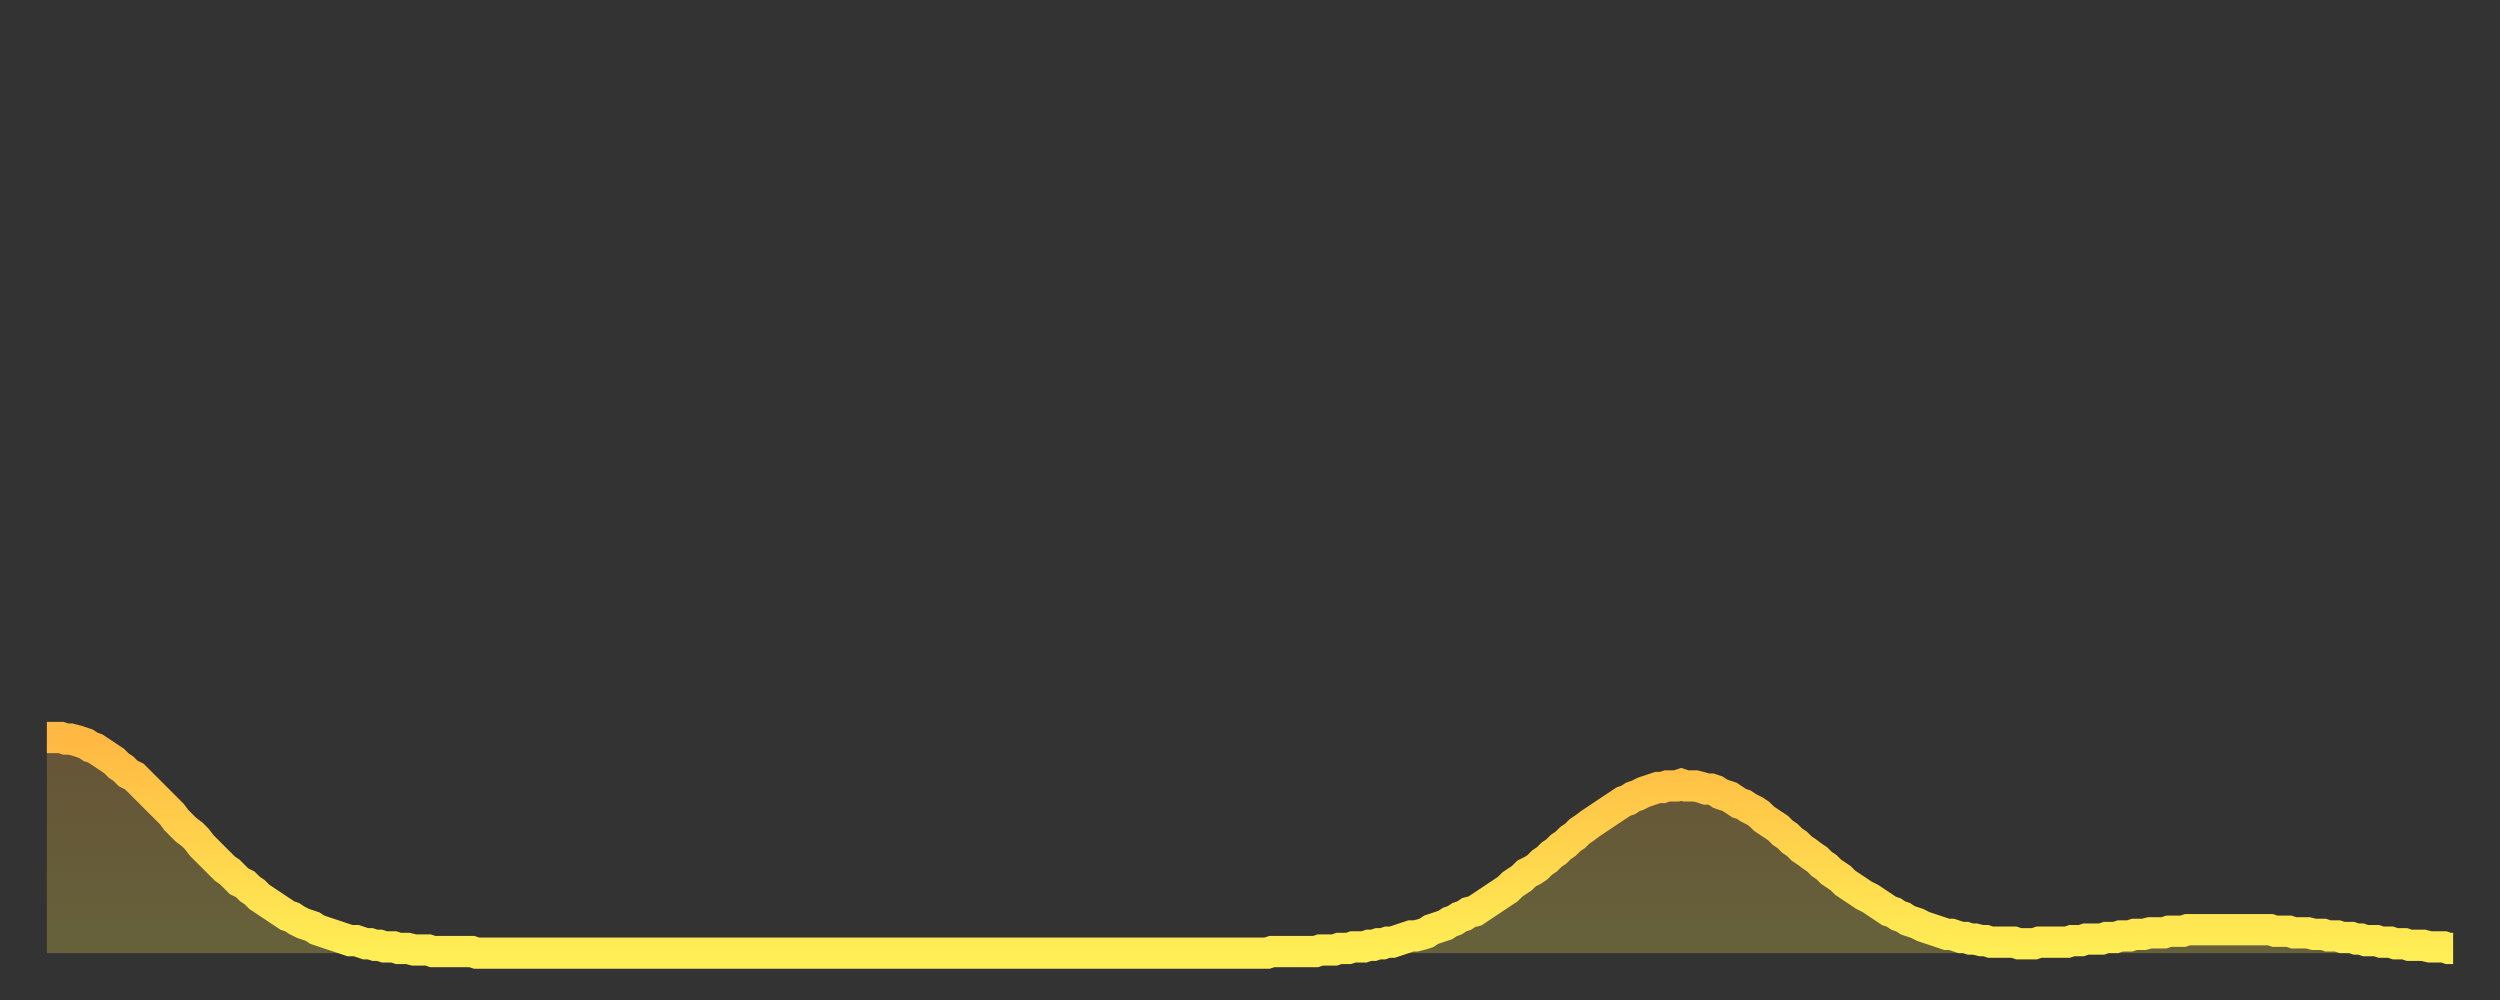 <?xml version="1.0" encoding="utf-8" ?>
<svg baseProfile="full" height="64" version="1.1" width="160" xmlns="http://www.w3.org/2000/svg" xmlns:ev="http://www.w3.org/2001/xml-events" xmlns:xlink="http://www.w3.org/1999/xlink"><rect width="100%" height="100%" fill="#333333" stroke="none"/><defs><linearGradient id="id7198" x1="0" x2="0" y1="0" y2="1"><stop offset="0%" stop-color="#ffb843" /><stop offset="50%" stop-color="#ffd34c" /><stop offset="100%" stop-color="#ffee55" /></linearGradient></defs><g transform="translate(3,3)"><g><path d="M 0.0 44.2 0.3 44.2 0.6 44.2 0.9 44.2 1.2 44.3 1.5 44.3 1.9 44.4 2.2 44.5 2.5 44.6 2.8 44.8 3.1 44.9 3.4 45.1 3.7 45.3 4.0 45.5 4.3 45.7 4.6 46.0 4.9 46.2 5.2 46.5 5.6 46.7 5.9 47.0 6.2 47.3 6.5 47.6 6.8 47.9 7.1 48.2 7.4 48.5 7.7 48.8 8.0 49.1 8.3 49.5 8.6 49.8 8.9 50.1 9.3 50.4 9.6 50.7 9.9 51.1 10.2 51.4 10.5 51.7 10.8 52.0 11.1 52.3 11.4 52.6 11.7 52.8 12.0 53.1 12.3 53.4 12.7 53.6 13.0 53.9 13.3 54.1 13.6 54.4 13.9 54.6 14.2 54.8 14.5 55.0 14.8 55.2 15.1 55.4 15.4 55.6 15.7 55.7 16.0 55.9 16.4 56.1 16.7 56.2 17.0 56.3 17.3 56.5 17.6 56.6 17.9 56.7 18.2 56.8 18.5 56.9 18.8 57.0 19.1 57.1 19.4 57.2 19.8 57.2 20.1 57.3 20.4 57.4 20.7 57.4 21.0 57.5 21.3 57.5 21.6 57.6 21.9 57.6 22.2 57.6 22.5 57.7 22.8 57.7 23.1 57.7 23.5 57.8 23.8 57.8 24.1 57.8 24.4 57.8 24.7 57.9 25.0 57.9 25.3 57.9 25.6 57.9 25.9 57.9 26.2 57.9 26.5 57.9 26.8 57.9 27.2 57.9 27.5 58.0 27.8 58.0 28.1 58.0 28.4 58.0 28.7 58.0 29.0 58.0 29.3 58.0 29.6 58.0 29.9 58.0 30.2 58.0 30.6 58.0 30.9 58.0 31.2 58.0 31.5 58.0 31.8 58.0 32.1 58.0 32.4 58.0 32.7 58.0 33.0 58.0 33.3 58.0 33.6 58.0 33.9 58.0 34.3 58.0 34.6 58.0 34.9 58.0 35.2 58.0 35.5 58.0 35.8 58.0 36.1 58.0 36.4 58.0 36.7 58.0 37.0 58.0 37.3 58.0 37.7 58.0 38.0 58.0 38.3 58.0 38.6 58.0 38.9 58.0 39.2 58.0 39.5 58.0 39.8 58.0 40.1 58.0 40.4 58.0 40.7 58.0 41.0 58.0 41.4 58.0 41.7 58.0 42.0 58.0 42.3 58.0 42.6 58.0 42.9 58.0 43.2 58.0 43.5 58.0 43.8 58.0 44.1 58.0 44.4 58.0 44.7 58.0 45.1 58.0 45.4 58.0 45.7 58.0 46.0 58.0 46.3 58.0 46.6 58.0 46.9 58.0 47.2 58.0 47.5 58.0 47.8 58.0 48.1 58.0 48.5 58.0 48.8 58.0 49.1 58.0 49.4 58.0 49.7 58.0 50.0 58.0 50.3 58.0 50.6 58.0 50.9 58.0 51.2 58.0 51.5 58.0 51.8 58.0 52.2 58.0 52.5 58.0 52.8 58.0 53.1 58.0 53.4 58.0 53.7 58.0 54.0 58.0 54.3 58.0 54.6 58.0 54.9 58.0 55.2 58.0 55.6 58.0 55.9 58.0 56.2 58.0 56.5 58.0 56.8 58.0 57.1 58.0 57.4 58.0 57.7 58.0 58.0 58.0 58.3 58.0 58.6 58.0 58.9 58.0 59.3 58.0 59.6 58.0 59.9 58.0 60.2 58.0 60.5 58.0 60.8 58.0 61.1 58.0 61.4 58.0 61.7 58.0 62.0 58.0 62.3 58.0 62.6 58.0 63.0 58.0 63.3 58.0 63.6 58.0 63.9 58.0 64.2 58.0 64.5 58.0 64.8 58.0 65.1 58.0 65.4 58.0 65.7 58.0 66.0 58.0 66.4 58.0 66.7 58.0 67.0 58.0 67.3 58.0 67.6 58.0 67.9 58.0 68.2 58.0 68.5 58.0 68.8 58.0 69.1 58.0 69.4 58.0 69.7 58.0 70.1 58.0 70.4 58.0 70.7 58.0 71.0 58.0 71.3 58.0 71.6 58.0 71.9 58.0 72.2 58.0 72.5 58.0 72.8 58.0 73.1 58.0 73.5 58.0 73.8 58.0 74.1 58.0 74.4 58.0 74.7 58.0 75.0 58.0 75.3 58.0 75.6 58.0 75.9 58.0 76.2 58.0 76.5 58.0 76.8 58.0 77.2 58.0 77.5 58.0 77.8 58.0 78.1 58.0 78.4 57.9 78.7 57.9 79.0 57.9 79.3 57.9 79.6 57.9 79.9 57.9 80.2 57.9 80.5 57.9 80.9 57.9 81.2 57.9 81.5 57.8 81.8 57.8 82.1 57.8 82.4 57.8 82.7 57.7 83.0 57.7 83.3 57.7 83.6 57.6 83.9 57.6 84.3 57.6 84.6 57.5 84.9 57.5 85.2 57.4 85.5 57.4 85.8 57.3 86.1 57.3 86.4 57.2 86.7 57.1 87.0 57.0 87.3 56.9 87.6 56.9 88.0 56.8 88.3 56.7 88.6 56.5 88.9 56.4 89.2 56.3 89.5 56.2 89.8 56.0 90.1 55.9 90.4 55.7 90.7 55.6 91.0 55.4 91.4 55.3 91.7 55.1 92.0 54.9 92.3 54.7 92.6 54.5 92.9 54.3 93.2 54.1 93.5 53.9 93.8 53.6 94.1 53.4 94.4 53.2 94.7 52.9 95.1 52.7 95.4 52.5 95.7 52.2 96.0 52.0 96.3 51.7 96.6 51.5 96.9 51.2 97.2 51.0 97.5 50.7 97.8 50.5 98.1 50.2 98.4 50.0 98.8 49.7 99.1 49.5 99.4 49.3 99.7 49.1 100.0 48.9 100.3 48.7 100.6 48.5 100.9 48.3 101.2 48.2 101.5 48.0 101.8 47.9 102.2 47.7 102.5 47.6 102.8 47.5 103.1 47.4 103.4 47.4 103.7 47.3 104.0 47.3 104.3 47.3 104.6 47.2 104.9 47.3 105.2 47.3 105.5 47.3 105.9 47.4 106.2 47.5 106.5 47.5 106.8 47.6 107.1 47.8 107.4 47.9 107.7 48.0 108.0 48.2 108.3 48.4 108.6 48.5 108.9 48.7 109.3 48.9 109.6 49.1 109.9 49.4 110.2 49.6 110.5 49.8 110.8 50.0 111.1 50.3 111.4 50.5 111.7 50.8 112.0 51.0 112.3 51.3 112.6 51.5 113.0 51.8 113.3 52.0 113.6 52.3 113.9 52.5 114.2 52.8 114.5 53.0 114.8 53.2 115.1 53.5 115.4 53.7 115.7 53.9 116.0 54.1 116.3 54.3 116.7 54.5 117.0 54.7 117.3 54.9 117.6 55.1 117.9 55.3 118.2 55.4 118.5 55.6 118.8 55.7 119.1 55.9 119.4 56.0 119.7 56.1 120.1 56.3 120.4 56.4 120.7 56.5 121.0 56.6 121.3 56.7 121.6 56.8 121.9 56.8 122.2 56.9 122.5 57.0 122.8 57.0 123.1 57.1 123.4 57.1 123.8 57.2 124.1 57.2 124.4 57.3 124.7 57.3 125.0 57.3 125.3 57.3 125.6 57.3 125.9 57.3 126.2 57.4 126.5 57.4 126.8 57.4 127.2 57.4 127.5 57.3 127.8 57.3 128.1 57.3 128.4 57.3 128.7 57.3 129.0 57.3 129.3 57.3 129.6 57.2 129.9 57.2 130.2 57.2 130.5 57.1 130.9 57.1 131.2 57.1 131.5 57.1 131.8 57.0 132.1 57.0 132.4 57.0 132.7 56.9 133.0 56.9 133.3 56.9 133.6 56.8 133.9 56.8 134.2 56.8 134.6 56.7 134.9 56.7 135.2 56.7 135.5 56.7 135.8 56.6 136.1 56.6 136.4 56.6 136.7 56.6 137.0 56.5 137.3 56.5 137.6 56.5 138.0 56.5 138.3 56.5 138.6 56.5 138.9 56.5 139.2 56.5 139.5 56.5 139.8 56.5 140.1 56.5 140.4 56.5 140.7 56.5 141.0 56.5 141.3 56.5 141.7 56.5 142.0 56.5 142.3 56.5 142.6 56.6 142.9 56.6 143.2 56.6 143.5 56.6 143.8 56.7 144.1 56.7 144.4 56.7 144.7 56.7 145.1 56.8 145.4 56.8 145.7 56.8 146.0 56.9 146.3 56.9 146.6 56.9 146.9 57.0 147.2 57.0 147.5 57.0 147.8 57.1 148.1 57.1 148.4 57.2 148.8 57.2 149.1 57.2 149.4 57.3 149.7 57.3 150.0 57.3 150.3 57.4 150.6 57.4 150.9 57.4 151.2 57.5 151.5 57.5 151.8 57.5 152.1 57.5 152.5 57.6 152.8 57.6 153.1 57.6 153.4 57.6 153.7 57.7 154.0 57.7" fill="none" id="graph-curve" opacity="1" stroke="url(#id7198)" stroke-width="2" /><path d="M 0 58 L 0.0 44.2 0.3 44.2 0.6 44.2 0.9 44.2 1.2 44.3 1.5 44.3 1.9 44.4 2.2 44.5 2.5 44.6 2.8 44.8 3.1 44.9 3.4 45.1 3.7 45.3 4.0 45.5 4.3 45.7 4.6 46.0 4.9 46.2 5.2 46.5 5.6 46.7 5.9 47.0 6.2 47.3 6.5 47.6 6.8 47.9 7.1 48.2 7.4 48.5 7.7 48.8 8.0 49.1 8.3 49.5 8.6 49.8 8.9 50.1 9.3 50.4 9.6 50.7 9.9 51.1 10.2 51.4 10.5 51.7 10.8 52.0 11.1 52.3 11.4 52.6 11.7 52.8 12.0 53.1 12.3 53.4 12.7 53.6 13.0 53.9 13.3 54.1 13.6 54.4 13.9 54.6 14.2 54.8 14.5 55.0 14.8 55.2 15.1 55.4 15.4 55.6 15.7 55.7 16.0 55.9 16.4 56.1 16.7 56.2 17.0 56.3 17.3 56.5 17.6 56.6 17.9 56.7 18.2 56.8 18.5 56.9 18.8 57.0 19.1 57.1 19.4 57.2 19.8 57.2 20.1 57.3 20.4 57.4 20.7 57.4 21.0 57.5 21.3 57.5 21.6 57.6 21.9 57.6 22.2 57.6 22.5 57.7 22.8 57.7 23.1 57.7 23.5 57.8 23.8 57.8 24.1 57.8 24.4 57.8 24.7 57.9 25.0 57.9 25.3 57.9 25.6 57.9 25.9 57.9 26.2 57.9 26.5 57.9 26.8 57.9 27.2 57.9 27.5 58.0 27.8 58.0 28.1 58.0 28.4 58.0 28.7 58.0 29.0 58.0 29.3 58.0 29.6 58.0 29.9 58.0 30.2 58.0 30.6 58.0 30.9 58.0 31.2 58.0 31.5 58.0 31.8 58.0 32.1 58.0 32.4 58.0 32.7 58.0 33.0 58.0 33.3 58.0 33.6 58.0 33.9 58.0 34.3 58.0 34.6 58.0 34.9 58.0 35.2 58.0 35.5 58.0 35.8 58.0 36.1 58.0 36.4 58.0 36.7 58.0 37.0 58.0 37.3 58.0 37.7 58.0 38.0 58.0 38.3 58.0 38.6 58.0 38.9 58.0 39.2 58.0 39.5 58.0 39.8 58.0 40.1 58.0 40.4 58.0 40.7 58.0 41.0 58.0 41.4 58.0 41.7 58.0 42.0 58.0 42.3 58.0 42.6 58.0 42.9 58.0 43.2 58.0 43.5 58.0 43.8 58.0 44.1 58.0 44.4 58.0 44.7 58.0 45.1 58.0 45.4 58.0 45.7 58.0 46.0 58.0 46.3 58.0 46.6 58.0 46.9 58.0 47.2 58.0 47.5 58.0 47.8 58.0 48.1 58.0 48.5 58.0 48.8 58.0 49.1 58.0 49.4 58.0 49.7 58.0 50.0 58.0 50.3 58.0 50.6 58.0 50.9 58.0 51.2 58.0 51.5 58.0 51.8 58.0 52.2 58.0 52.5 58.0 52.8 58.0 53.1 58.0 53.4 58.0 53.7 58.0 54.0 58.0 54.3 58.0 54.6 58.0 54.9 58.0 55.2 58.0 55.6 58.0 55.9 58.0 56.2 58.0 56.5 58.0 56.8 58.0 57.1 58.0 57.4 58.0 57.7 58.0 58.0 58.0 58.3 58.0 58.6 58.0 58.9 58.0 59.3 58.0 59.6 58.0 59.9 58.0 60.2 58.0 60.5 58.0 60.8 58.0 61.1 58.0 61.4 58.0 61.7 58.0 62.0 58.0 62.3 58.0 62.6 58.0 63.0 58.0 63.3 58.0 63.6 58.0 63.9 58.0 64.2 58.0 64.5 58.0 64.8 58.0 65.1 58.0 65.4 58.0 65.7 58.0 66.0 58.0 66.4 58.0 66.7 58.0 67.0 58.0 67.3 58.0 67.6 58.0 67.9 58.0 68.2 58.0 68.5 58.0 68.8 58.0 69.1 58.0 69.4 58.0 69.7 58.0 70.1 58.0 70.4 58.0 70.7 58.0 71.0 58.0 71.3 58.0 71.6 58.0 71.9 58.0 72.2 58.0 72.5 58.0 72.8 58.0 73.1 58.0 73.5 58.0 73.8 58.0 74.1 58.0 74.4 58.0 74.7 58.0 75.0 58.0 75.3 58.0 75.6 58.0 75.9 58.0 76.2 58.0 76.5 58.0 76.8 58.0 77.2 58.0 77.5 58.0 77.8 58.0 78.1 58.0 78.4 57.9 78.7 57.9 79.0 57.9 79.3 57.9 79.6 57.9 79.9 57.9 80.2 57.9 80.5 57.9 80.9 57.9 81.2 57.9 81.5 57.8 81.8 57.8 82.1 57.8 82.4 57.8 82.7 57.7 83.0 57.7 83.3 57.7 83.6 57.6 83.9 57.6 84.3 57.6 84.6 57.5 84.9 57.5 85.2 57.4 85.5 57.4 85.8 57.3 86.1 57.3 86.4 57.2 86.7 57.1 87.0 57.0 87.3 56.9 87.6 56.9 88.0 56.8 88.3 56.7 88.6 56.5 88.9 56.4 89.2 56.3 89.5 56.2 89.8 56.0 90.1 55.9 90.4 55.7 90.7 55.6 91.0 55.4 91.4 55.3 91.7 55.1 92.0 54.9 92.3 54.7 92.6 54.5 92.9 54.3 93.2 54.1 93.5 53.9 93.8 53.6 94.1 53.4 94.4 53.2 94.7 52.9 95.1 52.7 95.4 52.5 95.7 52.2 96.0 52.0 96.3 51.7 96.6 51.5 96.9 51.2 97.2 51.0 97.5 50.7 97.8 50.5 98.1 50.2 98.4 50.0 98.8 49.7 99.1 49.5 99.4 49.3 99.7 49.1 100.0 48.9 100.3 48.7 100.6 48.5 100.9 48.3 101.2 48.2 101.5 48.0 101.8 47.9 102.2 47.7 102.5 47.6 102.8 47.5 103.1 47.4 103.4 47.4 103.7 47.3 104.0 47.3 104.3 47.3 104.6 47.2 104.9 47.3 105.2 47.3 105.5 47.3 105.9 47.4 106.2 47.5 106.5 47.5 106.8 47.6 107.1 47.8 107.4 47.9 107.7 48.0 108.0 48.2 108.3 48.4 108.6 48.5 108.9 48.7 109.3 48.9 109.6 49.1 109.9 49.4 110.2 49.6 110.5 49.8 110.8 50.0 111.1 50.3 111.4 50.5 111.7 50.8 112.0 51.0 112.3 51.3 112.6 51.5 113.0 51.8 113.3 52.0 113.6 52.3 113.9 52.5 114.2 52.8 114.5 53.0 114.8 53.2 115.1 53.5 115.4 53.7 115.7 53.9 116.0 54.1 116.3 54.3 116.7 54.5 117.0 54.7 117.3 54.9 117.6 55.1 117.9 55.3 118.2 55.4 118.5 55.6 118.8 55.7 119.1 55.9 119.4 56.0 119.7 56.1 120.1 56.3 120.4 56.4 120.7 56.5 121.0 56.6 121.3 56.7 121.6 56.8 121.9 56.8 122.2 56.9 122.5 57.0 122.8 57.0 123.1 57.1 123.4 57.1 123.8 57.2 124.1 57.2 124.4 57.3 124.7 57.3 125.0 57.3 125.3 57.3 125.6 57.3 125.9 57.3 126.2 57.4 126.5 57.4 126.8 57.4 127.2 57.4 127.5 57.3 127.8 57.3 128.1 57.3 128.4 57.3 128.7 57.3 129.0 57.3 129.3 57.3 129.6 57.2 129.9 57.2 130.2 57.2 130.5 57.1 130.9 57.1 131.2 57.1 131.5 57.1 131.8 57.0 132.1 57.0 132.4 57.0 132.7 56.9 133.0 56.9 133.3 56.9 133.6 56.8 133.9 56.8 134.2 56.8 134.6 56.7 134.9 56.7 135.2 56.7 135.5 56.7 135.8 56.6 136.1 56.6 136.4 56.6 136.7 56.6 137.0 56.5 137.3 56.5 137.6 56.5 138.0 56.5 138.3 56.5 138.6 56.5 138.9 56.5 139.2 56.5 139.5 56.5 139.8 56.5 140.1 56.5 140.4 56.5 140.7 56.5 141.0 56.5 141.3 56.5 141.7 56.5 142.0 56.5 142.3 56.5 142.6 56.6 142.9 56.6 143.2 56.6 143.5 56.6 143.8 56.7 144.1 56.7 144.4 56.7 144.7 56.7 145.1 56.8 145.4 56.8 145.7 56.8 146.0 56.9 146.3 56.9 146.6 56.9 146.9 57.0 147.2 57.0 147.5 57.0 147.8 57.1 148.1 57.1 148.4 57.2 148.8 57.2 149.1 57.2 149.4 57.3 149.7 57.3 150.0 57.3 150.3 57.4 150.6 57.4 150.9 57.4 151.2 57.5 151.5 57.5 151.8 57.5 152.1 57.5 152.5 57.6 152.8 57.6 153.1 57.6 153.4 57.6 153.7 57.7 154.0 57.7 154 58" fill="url(#id7198)" fill-opacity=".25" id="graph-shadow" /></g></g></svg>